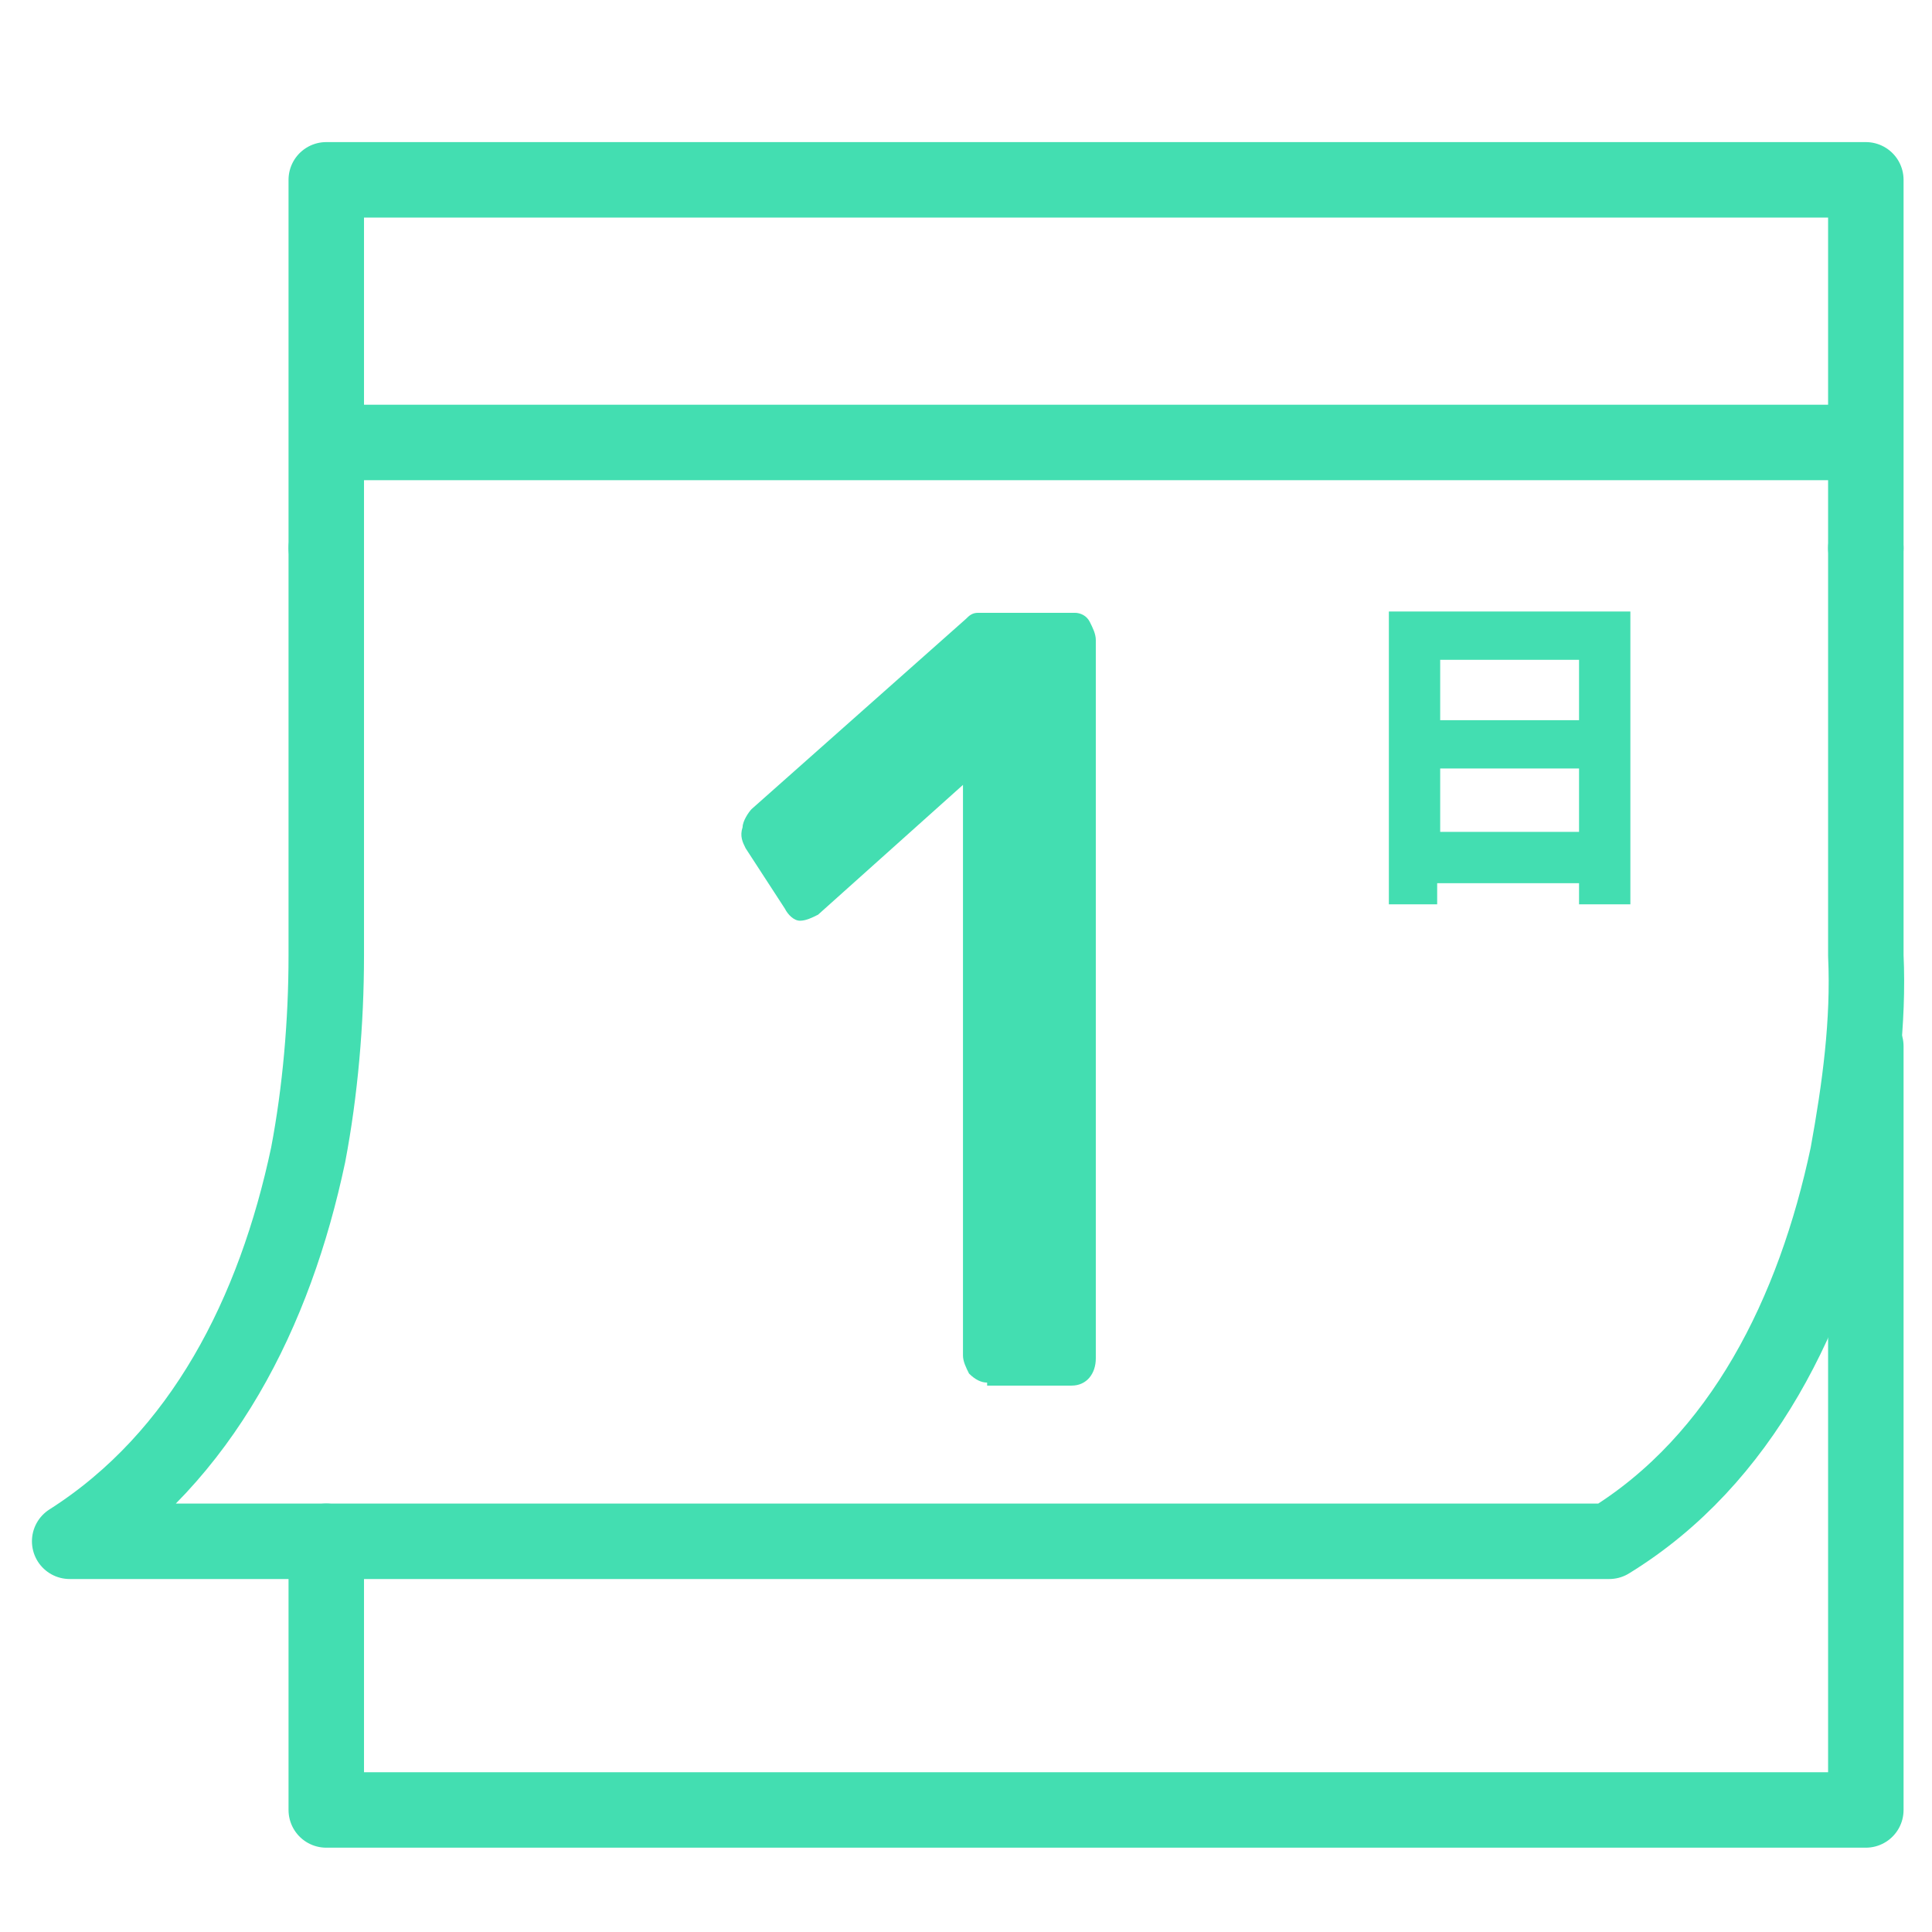 <?xml version="1.0" encoding="utf-8"?>
<!-- Generator: Adobe Illustrator 26.0.2, SVG Export Plug-In . SVG Version: 6.00 Build 0)  -->
<svg version="1.1" id="レイヤー_1" xmlns="http://www.w3.org/2000/svg" xmlns:xlink="http://www.w3.org/1999/xlink" x="0px"
	 y="0px" viewBox="0 0 64 64" style="enable-background:new 0 0 64 64;" xml:space="preserve">
<style type="text/css">
	.st0{fill:none;}
	.st1{fill:none;stroke:#43DEB1;stroke-width:2.5;stroke-linecap:round;stroke-linejoin:round;}
	.st2{fill:none;stroke:#43DEB1;stroke-width:2.5;stroke-miterlimit:10;}
	.st3{display:none;fill:#43DEB1;}
	.st4{fill:#43DEB1;}
</style>
<g id="ico-calendar" transform="translate(0 0.495)">
	<rect id="base" y="-0.5" class="st0" width="64" height="64"/>
	<g id="calendar" transform="translate(2.308 5.462)">
		<path id="パス_3189" class="st1" d="M59.5,28.7V54h-51v-8.9"/>
		<path id="パス_3190" class="st1" d="M8.5,12.2V0h51v12.2"/>
		<line id="線_3663" class="st2" x1="8.5" y1="8.7" x2="59.5" y2="8.7"/>
		<path id="パス_3191" class="st1" d="M8.5,12.2v13.5c0,2.2-0.2,4.5-0.6,6.6c-1.1,5.2-3.5,10-7.9,12.8h51
			c4.4-2.7,6.8-7.6,7.9-12.8c0.4-2.2,0.7-4.4,0.6-6.6V12.2"/>
		<path id="パス_4278" class="st3" d="M32.6,37.4c-1.3,0-2.6-0.2-3.9-0.5c-1-0.3-1.9-0.8-2.7-1.4c-0.7-0.5-1.2-1.2-1.6-1.9
			c-0.3-0.6-0.5-1.3-0.6-2.1c0-0.2,0.1-0.4,0.2-0.5s0.3-0.2,0.5-0.2h2.9c0.2,0,0.4,0,0.5,0.1c0.2,0.1,0.3,0.3,0.4,0.5
			c0.2,0.5,0.5,1,0.9,1.4c0.4,0.3,1,0.6,1.5,0.7c0.6,0.1,1.2,0.2,1.8,0.2c1.1,0.1,2.2-0.3,3.1-0.9c0.8-0.6,1.2-1.6,1.1-2.6
			c0.1-0.9-0.3-1.9-1.1-2.5c-0.9-0.5-1.9-0.8-2.9-0.8h-3.3c-0.2,0-0.4-0.1-0.6-0.2s-0.2-0.3-0.2-0.6v-1.3c0-0.2,0-0.4,0.1-0.6
			c0.1-0.1,0.2-0.3,0.3-0.4l5.7-5.6h-9.2c-0.2,0-0.4-0.1-0.6-0.2c0.2,0,0.1-0.2,0.1-0.4v-2.1c0-0.2,0.1-0.4,0.2-0.6
			c0.1-0.2,0.3-0.2,0.6-0.2h13.7c0.2,0,0.4,0.1,0.6,0.2c0.2,0.2,0.2,0.4,0.2,0.6v1.9c0,0.2,0,0.4-0.1,0.5s-0.2,0.3-0.3,0.4L34.4,24
			h0.4c1.2,0.1,2.4,0.4,3.5,0.9c1,0.5,1.8,1.2,2.4,2.1c0.6,1.1,0.9,2.2,0.8,3.5c0,1.3-0.4,2.6-1.1,3.7c-0.8,1.1-1.9,1.9-3.1,2.4
			C35.7,37.1,34.2,37.4,32.6,37.4z"/>
		<path id="パス_4277" class="st4" d="M45.4,21.6v-2.1H50v2.1H45.4z M50,15.9v2h-4.6v-2H50z M43.7,14.3V24h1.6v-0.7H50V24h1.7
			v-9.7H43.7z"/>
	</g>
</g>
<path id="パス_3688" class="st4" d="M32.7,45.8c-0.2,0-0.4-0.1-0.6-0.3c-0.1-0.2-0.2-0.4-0.2-0.6V26l-4.8,4.3
	c-0.2,0.1-0.4,0.2-0.6,0.2c-0.2,0-0.4-0.2-0.5-0.4l-1.3-2c-0.1-0.2-0.2-0.4-0.1-0.7c0-0.2,0.2-0.5,0.3-0.6l7.1-6.3
	c0.1-0.1,0.2-0.2,0.4-0.2c0.1,0,0.3,0,0.4,0h2.8c0.2,0,0.4,0.1,0.5,0.3c0.1,0.2,0.2,0.4,0.2,0.6v23.8c0,0.5-0.3,0.9-0.8,0.9
	c0,0,0,0,0,0H32.7z"/>
</svg>
